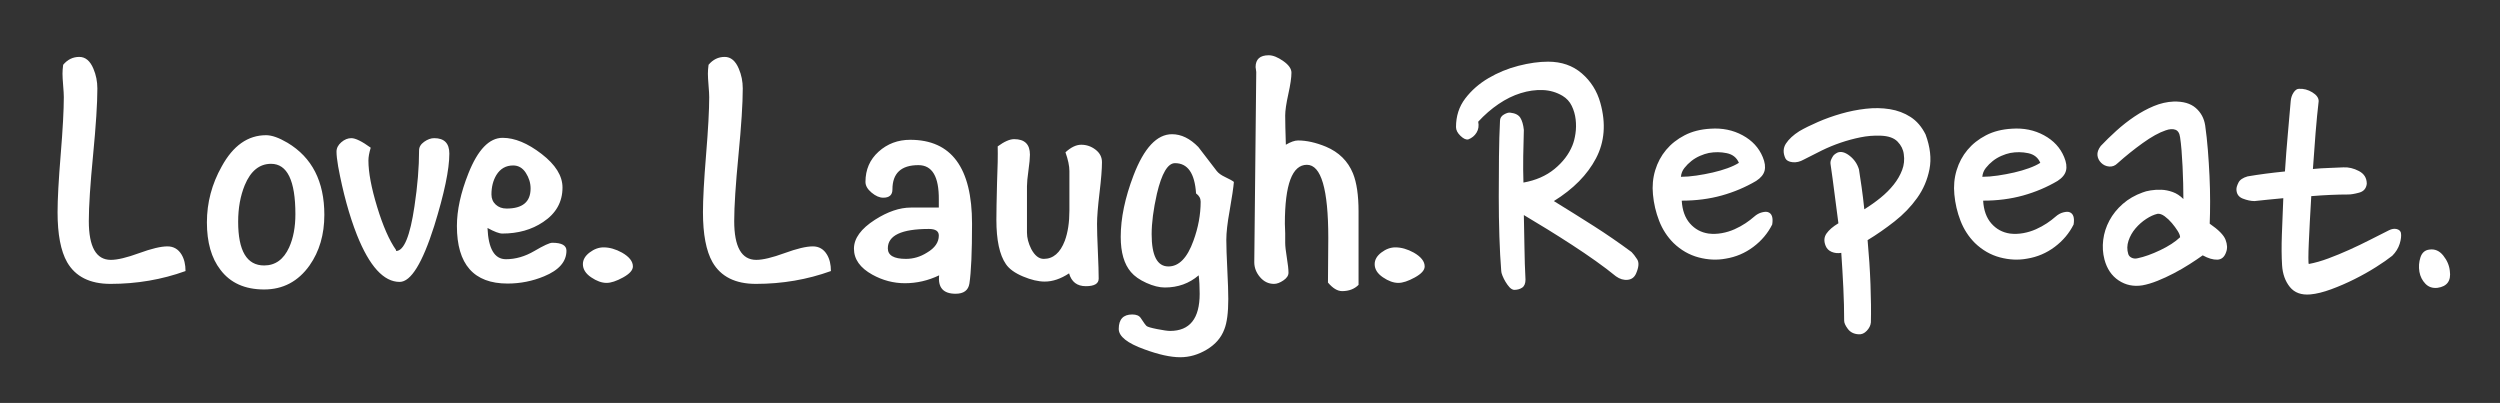 <?xml version="1.0" encoding="UTF-8" standalone="no"?>
<svg width="608px" height="98px" viewBox="0 0 608 98" version="1.1" xmlns="http://www.w3.org/2000/svg" xmlns:xlink="http://www.w3.org/1999/xlink">
    <rect x="0" y="0" width="608" height="98" fill="#333333" stroke="none"/>
    <!-- Generator: Sketch 3.7.2 (28276) - http://www.bohemiancoding.com/sketch -->
    <title>Slice 1</title>
    <desc>Created with Sketch.</desc>
    <defs></defs>
    <g id="Page-1" stroke="none" stroke-width="1" fill="none" fill-rule="evenodd">
        <path d="M45.12,65.92 C39.36,68 33.28,69.04 26.88,69.04 C21.867,69.04 18.347,67.28 16.32,63.76 C14.773,61.04 14,56.987 14,51.6 C14,48.453 14.253,43.787 14.76,37.6 C15.267,31.413 15.52,26.747 15.52,23.6 C15.52,23.013 15.467,22.08 15.36,20.8 C15.253,19.52 15.2,18.56 15.2,17.92 C15.2,17.28 15.253,16.56 15.36,15.76 C16.427,14.48 17.733,13.84 19.28,13.84 C20.773,13.84 21.92,14.8 22.72,16.72 C23.36,18.213 23.68,19.813 23.68,21.52 C23.68,25.147 23.333,30.533 22.64,37.68 C21.947,44.827 21.6,50.187 21.6,53.76 C21.6,60.053 23.387,63.2 26.96,63.2 C28.56,63.2 30.853,62.653 33.84,61.56 C36.827,60.467 39.12,59.92 40.72,59.92 C42.213,59.92 43.36,60.587 44.16,61.92 C44.8,62.987 45.12,64.32 45.12,65.92 L45.12,65.92 Z M78.88,52.24 C78.88,57.04 77.68,61.147 75.28,64.56 C72.507,68.453 68.827,70.4 64.24,70.4 C59.547,70.4 56,68.8 53.6,65.6 C51.413,62.773 50.32,58.933 50.32,54.08 C50.32,49.28 51.52,44.747 53.92,40.48 C56.693,35.413 60.293,32.88 64.72,32.88 C66.107,32.88 67.84,33.493 69.92,34.72 C75.893,38.293 78.88,44.133 78.88,52.24 L78.88,52.24 Z M71.84,52.08 C71.84,43.92 69.867,39.84 65.92,39.84 C63.093,39.84 60.96,41.573 59.52,45.04 C58.453,47.653 57.92,50.613 57.92,53.92 C57.92,61.013 60.027,64.56 64.24,64.56 C66.96,64.56 68.987,63.093 70.32,60.16 C71.333,57.92 71.84,55.227 71.84,52.08 L71.84,52.08 Z M109.28,37.36 C109.28,41.2 108.053,47.067 105.6,54.96 C102.72,64.027 99.92,68.56 97.2,68.56 C93.307,68.56 89.84,64.747 86.8,57.12 C84.933,52.373 83.413,46.827 82.24,40.48 C81.973,38.933 81.84,37.733 81.84,36.88 C81.84,36.027 82.227,35.267 83,34.6 C83.773,33.933 84.587,33.6 85.44,33.6 C86.453,33.6 88.027,34.373 90.16,35.92 C89.787,37.147 89.6,38.187 89.6,39.04 C89.6,41.92 90.307,45.68 91.72,50.32 C93.133,54.96 94.667,58.453 96.32,60.8 L96.32,61.04 C98.24,61.04 99.733,57.413 100.8,50.16 C101.547,45.2 101.92,40.667 101.92,36.56 C101.92,35.76 102.333,35.067 103.16,34.48 C103.987,33.893 104.8,33.6 105.6,33.6 C108.053,33.6 109.28,34.853 109.28,37.36 L109.28,37.36 Z M137.76,60.96 C137.76,63.627 135.947,65.707 132.32,67.2 C129.493,68.373 126.533,68.96 123.44,68.96 C115.227,68.96 111.12,64.293 111.12,54.96 C111.12,51.12 112.053,46.853 113.92,42.16 C116.213,36.4 118.987,33.52 122.24,33.52 C125.173,33.52 128.333,34.827 131.72,37.44 C135.107,40.053 136.8,42.773 136.8,45.6 C136.8,49.12 135.227,51.92 132.08,54 C129.307,55.867 126,56.8 122.16,56.8 C121.413,56.8 120.213,56.347 118.56,55.44 C118.773,60.507 120.267,63.04 123.04,63.04 C125.387,63.04 127.693,62.373 129.96,61.04 C132.227,59.707 133.68,59.04 134.32,59.04 C136.613,59.04 137.76,59.68 137.76,60.96 L137.76,60.96 Z M129.04,45.84 C129.04,44.507 128.653,43.24 127.88,42.04 C127.107,40.84 126.08,40.24 124.8,40.24 C123.04,40.24 121.68,41.013 120.72,42.56 C119.92,43.893 119.52,45.467 119.52,47.28 C119.52,48.293 119.867,49.12 120.56,49.76 C121.253,50.4 122.133,50.72 123.2,50.72 C127.093,50.72 129.04,49.093 129.04,45.84 L129.04,45.84 Z M153.92,64.8 C153.92,65.707 153.12,66.6 151.52,67.48 C149.92,68.36 148.587,68.8 147.52,68.8 C146.347,68.8 145.093,68.347 143.76,67.44 C142.427,66.533 141.76,65.467 141.76,64.24 C141.76,63.173 142.307,62.227 143.4,61.4 C144.493,60.573 145.627,60.16 146.8,60.16 C148.24,60.16 149.733,60.587 151.28,61.44 C153.04,62.453 153.92,63.573 153.92,64.8 L153.92,64.8 Z M202.08,65.92 C196.32,68 190.24,69.04 183.84,69.04 C178.827,69.04 175.307,67.28 173.28,63.76 C171.733,61.04 170.96,56.987 170.96,51.6 C170.96,48.453 171.213,43.787 171.72,37.6 C172.227,31.413 172.48,26.747 172.48,23.6 C172.48,23.013 172.427,22.08 172.32,20.8 C172.213,19.52 172.16,18.56 172.16,17.92 C172.16,17.28 172.213,16.56 172.32,15.76 C173.387,14.48 174.693,13.84 176.24,13.84 C177.733,13.84 178.88,14.8 179.68,16.72 C180.32,18.213 180.64,19.813 180.64,21.52 C180.64,25.147 180.293,30.533 179.6,37.68 C178.907,44.827 178.56,50.187 178.56,53.76 C178.56,60.053 180.347,63.2 183.92,63.2 C185.52,63.2 187.813,62.653 190.8,61.56 C193.787,60.467 196.08,59.92 197.68,59.92 C199.173,59.92 200.32,60.587 201.12,61.92 C201.76,62.987 202.08,64.32 202.08,65.92 L202.08,65.92 Z M236.4,54.4 C236.4,61.28 236.187,66.133 235.76,68.96 C235.493,70.613 234.373,71.44 232.4,71.44 C229.413,71.44 228.08,69.947 228.4,66.96 C225.733,68.24 222.96,68.88 220.08,68.88 C217.307,68.88 214.667,68.187 212.16,66.8 C209.173,65.147 207.68,63.04 207.68,60.48 C207.68,57.973 209.387,55.627 212.8,53.44 C215.893,51.467 218.8,50.48 221.52,50.48 L228.32,50.48 L228.32,48.56 C228.373,42.96 226.72,40.16 223.36,40.16 C219.147,40.16 217.04,42.133 217.04,46.08 C217.04,47.413 216.293,48.08 214.8,48.08 C213.893,48.08 212.947,47.667 211.96,46.84 C210.973,46.013 210.48,45.147 210.48,44.24 C210.48,41.253 211.547,38.8 213.68,36.88 C215.813,34.96 218.373,34 221.36,34 C231.387,34 236.4,40.8 236.4,54.4 L236.4,54.4 Z M228.32,57.28 C228.32,56.213 227.52,55.68 225.92,55.68 C219.253,55.68 215.92,57.253 215.92,60.4 C215.92,62.107 217.387,62.96 220.32,62.96 C222.133,62.96 223.84,62.453 225.44,61.44 C227.36,60.32 228.32,58.933 228.32,57.28 L228.32,57.28 Z M268,39.44 C268,41.093 267.8,43.587 267.4,46.92 C267,50.253 266.8,52.773 266.8,54.48 C266.8,55.973 266.867,58.2 267,61.16 C267.133,64.12 267.2,66.32 267.2,67.76 C267.2,68.987 266.16,69.6 264.08,69.6 C261.947,69.6 260.587,68.56 260,66.48 C257.973,67.813 256,68.48 254.08,68.48 C252.533,68.48 250.773,68.067 248.8,67.24 C246.827,66.413 245.44,65.413 244.64,64.24 C243.093,62 242.32,58.4 242.32,53.44 C242.32,51.733 242.373,48.747 242.48,44.48 C242.64,40.693 242.693,37.733 242.64,35.6 C244.24,34.427 245.573,33.84 246.64,33.84 C249.2,33.84 250.48,35.093 250.48,37.6 C250.48,38.453 250.36,39.733 250.12,41.44 C249.88,43.147 249.76,44.427 249.76,45.28 L249.76,56.56 C249.76,57.84 250.107,59.173 250.8,60.56 C251.653,62.16 252.667,62.96 253.84,62.96 C256.133,62.96 257.84,61.493 258.96,58.56 C259.707,56.533 260.08,54.08 260.08,51.2 L260.08,41.6 C260.08,40.373 259.76,38.853 259.12,37.04 C260.453,35.813 261.733,35.2 262.96,35.2 C264.24,35.2 265.4,35.6 266.44,36.4 C267.48,37.2 268,38.213 268,39.44 L268,39.44 Z M300.08,44.24 C299.973,45.573 299.627,47.92 299.04,51.28 C298.507,54.213 298.24,56.56 298.24,58.32 C298.24,59.92 298.32,62.32 298.48,65.52 C298.64,68.72 298.72,71.12 298.72,72.72 C298.72,76.027 298.4,78.48 297.76,80.08 C297.013,82.107 295.6,83.747 293.52,85 C291.44,86.253 289.28,86.88 287.04,86.88 C284.693,86.88 281.787,86.24 278.32,84.96 C274.16,83.467 272.08,81.813 272.08,80 C272.08,77.653 273.173,76.48 275.36,76.48 C276.373,76.48 277.067,76.773 277.44,77.36 C278.133,78.427 278.6,79.067 278.84,79.28 C279.08,79.493 279.947,79.747 281.44,80.04 C282.933,80.333 283.973,80.48 284.56,80.48 C289.36,80.48 291.76,77.467 291.76,71.44 C291.76,69.68 291.68,68.187 291.52,66.96 C289.227,68.933 286.48,69.92 283.28,69.92 C281.947,69.92 280.453,69.547 278.8,68.8 C277.147,68.053 275.893,67.173 275.04,66.16 C273.387,64.24 272.56,61.387 272.56,57.6 C272.56,53.067 273.6,48.08 275.68,42.64 C278.24,35.973 281.36,32.64 285.04,32.64 C287.28,32.64 289.413,33.68 291.44,35.76 C292.933,37.733 294.427,39.68 295.92,41.6 C296.347,42.133 297.013,42.613 297.92,43.04 C299.04,43.573 299.76,43.973 300.08,44.24 L300.08,44.24 Z M292,49.04 C292,48.24 291.627,47.573 290.88,47.04 C290.56,42.133 288.853,39.68 285.76,39.68 C284,39.68 282.533,42.16 281.36,47.12 C280.507,50.907 280.08,54.187 280.08,56.96 C280.08,62.187 281.44,64.8 284.16,64.8 C286.72,64.8 288.747,62.72 290.24,58.56 C291.413,55.36 292,52.187 292,49.04 L292,49.04 Z M330.4,69.28 C329.387,70.293 328.053,70.8 326.4,70.8 C325.28,70.8 324.133,70.107 322.96,68.72 C323.013,64.027 323.04,60.4 323.04,57.84 C323.04,46 321.307,40.08 317.84,40.08 C314.267,40.08 312.48,44.853 312.48,54.4 C312.48,54.933 312.507,55.707 312.56,56.72 L312.56,59.04 C312.56,59.84 312.693,61.053 312.96,62.68 C313.227,64.307 313.36,65.52 313.36,66.32 C313.36,67.013 312.947,67.64 312.12,68.2 C311.293,68.76 310.533,69.04 309.84,69.04 C308.507,69.04 307.373,68.493 306.44,67.4 C305.507,66.307 305.04,65.093 305.04,63.76 L305.52,17.52 C305.52,17.36 305.493,17.147 305.44,16.88 C305.387,16.613 305.36,16.427 305.36,16.32 C305.36,14.4 306.427,13.44 308.56,13.44 C309.573,13.44 310.747,13.907 312.08,14.84 C313.413,15.773 314.08,16.72 314.08,17.68 C314.08,18.853 313.827,20.587 313.32,22.88 C312.813,25.173 312.56,26.907 312.56,28.08 C312.56,29.573 312.613,31.947 312.72,35.2 C313.893,34.507 314.88,34.16 315.68,34.16 C317.76,34.16 320.027,34.667 322.48,35.68 C325.627,37.013 327.813,39.173 329.04,42.16 C329.947,44.4 330.4,47.493 330.4,51.44 L330.4,69.28 Z M346.48,64.8 C346.48,65.707 345.68,66.6 344.08,67.48 C342.48,68.36 341.147,68.8 340.08,68.8 C338.907,68.8 337.653,68.347 336.32,67.44 C334.987,66.533 334.32,65.467 334.32,64.24 C334.32,63.173 334.867,62.227 335.96,61.4 C337.053,60.573 338.187,60.16 339.36,60.16 C340.8,60.16 342.293,60.587 343.84,61.44 C345.6,62.453 346.48,63.573 346.48,64.8 L346.48,64.8 Z" id="Love.-Laugh.-" fill="#FFFFFF"></path>
        <path d="M365.1,65.9 C364.9,63.433 364.75,60.633 364.65,57.5 C364.55,54.367 364.5,51.15 364.5,47.85 C364.5,44.55 364.517,41.3 364.55,38.1 C364.583,34.9 364.667,32 364.8,29.4 C364.8,28.733 365.117,28.217 365.75,27.85 C366.383,27.483 366.9,27.333 367.3,27.4 C368.5,27.533 369.317,27.95 369.75,28.65 C370.183,29.35 370.467,30.333 370.6,31.6 C370.533,33.733 370.483,35.867 370.45,38 C370.417,40.133 370.433,42.267 370.5,44.4 C373.5,43.867 376.017,42.767 378.05,41.1 C380.083,39.433 381.533,37.533 382.4,35.4 C382.733,34.6 382.983,33.633 383.15,32.5 C383.317,31.367 383.333,30.217 383.2,29.05 C383.067,27.883 382.75,26.783 382.25,25.75 C381.75,24.717 381,23.9 380,23.3 C378.533,22.433 376.933,21.967 375.2,21.9 C373.467,21.833 371.683,22.083 369.85,22.65 C368.017,23.217 366.217,24.1 364.45,25.3 C362.683,26.5 361.033,27.933 359.5,29.6 C359.7,30.6 359.567,31.483 359.1,32.25 C358.633,33.017 357.967,33.567 357.1,33.9 C356.567,34.033 355.933,33.75 355.2,33.05 C354.467,32.35 354.1,31.633 354.1,30.9 C354.1,28.233 354.85,25.917 356.35,23.95 C357.85,21.983 359.733,20.333 362,19 C364.267,17.667 366.7,16.667 369.3,16 C371.9,15.333 374.3,15 376.5,15 C379.767,15 382.5,15.95 384.7,17.85 C386.9,19.75 388.4,22.133 389.2,25 C390.6,30 390.25,34.5 388.15,38.5 C386.05,42.5 382.633,45.967 377.9,48.9 C381.367,51.033 384.617,53.067 387.65,55 C390.683,56.933 393.733,59.033 396.8,61.3 C397.2,61.7 397.65,62.283 398.15,63.05 C398.65,63.817 398.567,64.967 397.9,66.5 C397.5,67.433 396.817,67.95 395.85,68.05 C394.883,68.15 393.933,67.867 393,67.2 C391.533,66 389.883,64.75 388.05,63.45 C386.217,62.15 384.3,60.85 382.3,59.55 C380.3,58.25 378.3,56.983 376.3,55.75 C374.3,54.517 372.4,53.367 370.6,52.3 C370.667,54.967 370.717,57.617 370.75,60.25 C370.783,62.883 370.867,65.467 371,68 C371,68.933 370.733,69.583 370.2,69.95 C369.667,70.317 369,70.5 368.2,70.5 C367.8,70.433 367.433,70.217 367.1,69.85 C366.767,69.483 366.45,69.05 366.15,68.55 C365.85,68.05 365.6,67.55 365.4,67.05 C365.2,66.55 365.1,66.167 365.1,65.9 L365.1,65.9 Z M427.1,44 C424.5,45.533 421.7,46.717 418.7,47.55 C415.7,48.383 412.467,48.8 409,48.8 C409.133,51.133 409.8,52.983 411,54.35 C412.2,55.717 413.7,56.533 415.5,56.8 C416.567,56.933 417.65,56.9 418.75,56.7 C419.85,56.5 420.883,56.183 421.85,55.75 C422.817,55.317 423.7,54.833 424.5,54.3 C425.3,53.767 426,53.233 426.6,52.7 C427.2,52.167 427.833,51.817 428.5,51.65 C429.167,51.483 429.667,51.467 430,51.6 C430.933,51.933 431.267,52.933 431,54.6 C429.933,56.733 428.4,58.55 426.4,60.05 C424.4,61.55 422.167,62.5 419.7,62.9 C417.567,63.3 415.367,63.2 413.1,62.6 C410.833,62 408.8,60.833 407,59.1 C405.467,57.567 404.3,55.767 403.5,53.7 C402.7,51.633 402.2,49.5 402,47.3 C401.8,45.233 401.983,43.267 402.55,41.4 C403.117,39.533 404,37.883 405.2,36.45 C406.4,35.017 407.9,33.833 409.7,32.9 C411.5,31.967 413.6,31.433 416,31.3 C418.867,31.1 421.467,31.633 423.8,32.9 C426.133,34.167 427.767,35.933 428.7,38.2 C429.233,39.467 429.383,40.567 429.15,41.5 C428.917,42.433 428.233,43.267 427.1,44 L427.1,44 Z M415.6,37.2 C414.933,37.333 414.217,37.567 413.45,37.9 C412.683,38.233 411.983,38.65 411.35,39.15 C410.717,39.65 410.15,40.217 409.65,40.85 C409.15,41.483 408.867,42.2 408.8,43 C409.933,43 411.183,42.9 412.55,42.7 C413.917,42.5 415.25,42.25 416.55,41.95 C417.85,41.65 419.05,41.3 420.15,40.9 C421.25,40.5 422.167,40.067 422.9,39.6 C422.367,38.333 421.383,37.55 419.95,37.25 C418.517,36.95 417.067,36.933 415.6,37.2 L415.6,37.2 Z M455,78.4 C454.933,79.133 454.6,79.817 454,80.45 C453.4,81.083 452.733,81.367 452,81.3 C450.867,81.233 450,80.8 449.4,80 C448.8,79.2 448.5,78.533 448.5,78 C448.5,75.467 448.433,72.817 448.3,70.05 C448.167,67.283 448,64.433 447.8,61.5 C446.933,61.633 446.15,61.55 445.45,61.25 C444.75,60.95 444.267,60.467 444,59.8 C443.533,58.667 443.6,57.667 444.2,56.8 C444.8,55.933 445.767,55.1 447.1,54.3 C446.767,51.833 446.45,49.4 446.15,47 C445.85,44.6 445.533,42.267 445.2,40 C445.133,39.6 445.167,39.233 445.3,38.9 C445.433,38.567 445.6,38.25 445.8,37.95 C446,37.65 446.367,37.367 446.9,37.1 C447.767,36.767 448.75,37.033 449.85,37.9 C450.95,38.767 451.7,39.867 452.1,41.2 C452.3,42.467 452.517,43.917 452.75,45.55 C452.983,47.183 453.2,48.967 453.4,50.9 C454.8,50.033 456.117,49.1 457.35,48.1 C458.583,47.1 459.65,46.033 460.55,44.9 C461.45,43.767 462.133,42.583 462.6,41.35 C463.067,40.117 463.2,38.833 463,37.5 C462.867,36.367 462.367,35.35 461.5,34.45 C460.633,33.55 459.267,33.067 457.4,33 C455.733,32.933 454.083,33.067 452.45,33.4 C450.817,33.733 449.217,34.167 447.65,34.7 C446.083,35.233 444.55,35.867 443.05,36.6 C441.55,37.333 440.1,38.067 438.7,38.8 C437.767,39.333 436.85,39.55 435.95,39.45 C435.05,39.35 434.467,39.033 434.2,38.5 C433.6,37.167 433.65,35.967 434.35,34.9 C435.05,33.833 436.133,32.833 437.6,31.9 C438.867,31.167 440.383,30.417 442.15,29.65 C443.917,28.883 445.783,28.217 447.75,27.65 C449.717,27.083 451.717,26.683 453.75,26.45 C455.783,26.217 457.733,26.25 459.6,26.55 C461.467,26.85 463.15,27.483 464.65,28.45 C466.15,29.417 467.367,30.833 468.3,32.7 C469.433,35.767 469.75,38.583 469.25,41.15 C468.75,43.717 467.75,46.05 466.25,48.15 C464.75,50.25 462.917,52.15 460.75,53.85 C458.583,55.55 456.4,57.067 454.2,58.4 C454.533,62 454.767,65.567 454.9,69.1 C455.033,72.633 455.067,75.733 455,78.4 L455,78.4 Z M500.4,44 C497.8,45.533 495,46.717 492,47.55 C489,48.383 485.767,48.8 482.3,48.8 C482.433,51.133 483.1,52.983 484.3,54.35 C485.5,55.717 487,56.533 488.8,56.8 C489.867,56.933 490.95,56.9 492.05,56.7 C493.15,56.5 494.183,56.183 495.15,55.75 C496.117,55.317 497,54.833 497.8,54.3 C498.6,53.767 499.3,53.233 499.9,52.7 C500.5,52.167 501.133,51.817 501.8,51.65 C502.467,51.483 502.967,51.467 503.3,51.6 C504.233,51.933 504.567,52.933 504.3,54.6 C503.233,56.733 501.7,58.55 499.7,60.05 C497.7,61.55 495.467,62.5 493,62.9 C490.867,63.3 488.667,63.2 486.4,62.6 C484.133,62 482.1,60.833 480.3,59.1 C478.767,57.567 477.6,55.767 476.8,53.7 C476,51.633 475.5,49.5 475.3,47.3 C475.1,45.233 475.283,43.267 475.85,41.4 C476.417,39.533 477.3,37.883 478.5,36.45 C479.7,35.017 481.2,33.833 483,32.9 C484.8,31.967 486.9,31.433 489.3,31.3 C492.167,31.1 494.767,31.633 497.1,32.9 C499.433,34.167 501.067,35.933 502,38.2 C502.533,39.467 502.683,40.567 502.45,41.5 C502.217,42.433 501.533,43.267 500.4,44 L500.4,44 Z M488.9,37.2 C488.233,37.333 487.517,37.567 486.75,37.9 C485.983,38.233 485.283,38.65 484.65,39.15 C484.017,39.65 483.45,40.217 482.95,40.85 C482.45,41.483 482.167,42.2 482.1,43 C483.233,43 484.483,42.9 485.85,42.7 C487.217,42.5 488.55,42.25 489.85,41.95 C491.15,41.65 492.35,41.3 493.45,40.9 C494.55,40.5 495.467,40.067 496.2,39.6 C495.667,38.333 494.683,37.55 493.25,37.25 C491.817,36.95 490.367,36.933 488.9,37.2 L488.9,37.2 Z M536.3,30.5 C536.567,32.367 536.783,34.35 536.95,36.45 C537.117,38.55 537.25,40.667 537.35,42.8 C537.45,44.933 537.5,47 537.5,49 C537.5,51 537.467,52.8 537.4,54.4 C539.533,55.867 540.817,57.167 541.25,58.3 C541.683,59.433 541.733,60.433 541.4,61.3 C541,62.5 540.283,63.117 539.25,63.15 C538.217,63.183 537.033,62.833 535.7,62.1 C534.767,62.767 533.7,63.483 532.5,64.25 C531.3,65.017 530.033,65.75 528.7,66.45 C527.367,67.15 526.033,67.767 524.7,68.3 C523.367,68.833 522.133,69.2 521,69.4 C518.867,69.733 516.95,69.333 515.25,68.2 C513.55,67.067 512.4,65.367 511.8,63.1 C511.4,61.567 511.3,59.983 511.5,58.35 C511.7,56.717 512.2,55.15 513,53.65 C513.8,52.15 514.883,50.8 516.25,49.6 C517.617,48.4 519.233,47.467 521.1,46.8 C521.567,46.6 522.217,46.433 523.05,46.3 C523.883,46.167 524.75,46.117 525.65,46.15 C526.55,46.183 527.467,46.367 528.4,46.7 C529.333,47.033 530.2,47.6 531,48.4 C531,47.267 530.983,46.017 530.95,44.65 C530.917,43.283 530.867,41.9 530.8,40.5 C530.733,39.1 530.65,37.783 530.55,36.55 C530.45,35.317 530.333,34.267 530.2,33.4 C530.067,32.4 529.683,31.783 529.05,31.55 C528.417,31.317 527.633,31.367 526.7,31.7 C525.1,32.233 523.233,33.267 521.1,34.8 C518.967,36.333 516.933,37.967 515,39.7 C514.4,40.3 513.717,40.567 512.95,40.5 C512.183,40.433 511.533,40.133 511,39.6 C510.467,39.067 510.167,38.45 510.1,37.75 C510.033,37.05 510.3,36.3 510.9,35.5 C512.033,34.3 513.3,33.067 514.7,31.8 C516.1,30.533 517.567,29.383 519.1,28.35 C520.633,27.317 522.2,26.467 523.8,25.8 C525.4,25.133 527,24.767 528.6,24.7 C530.933,24.633 532.733,25.15 534,26.25 C535.267,27.35 536.033,28.767 536.3,30.5 L536.3,30.5 Z M524.7,52 C523.833,52.2 522.917,52.617 521.95,53.25 C520.983,53.883 520.117,54.65 519.35,55.55 C518.583,56.45 518.017,57.45 517.65,58.55 C517.283,59.65 517.267,60.733 517.6,61.8 C517.733,62.2 518.017,62.5 518.45,62.7 C518.883,62.9 519.367,62.933 519.9,62.8 C521.5,62.467 523.317,61.817 525.35,60.85 C527.383,59.883 529,58.833 530.2,57.7 C530.2,57.3 530,56.783 529.6,56.15 C529.2,55.517 528.733,54.883 528.2,54.25 C527.667,53.617 527.083,53.067 526.45,52.6 C525.817,52.133 525.233,51.933 524.7,52 L524.7,52 Z M569.9,40.7 C571.167,40.633 572.433,40.933 573.7,41.6 C574.967,42.267 575.6,43.3 575.6,44.7 C575.467,45.833 574.85,46.55 573.75,46.85 C572.65,47.15 571.767,47.3 571.1,47.3 C569.767,47.3 568.333,47.333 566.8,47.4 C565.267,47.467 563.7,47.567 562.1,47.7 C561.967,49.9 561.85,51.967 561.75,53.9 C561.65,55.833 561.567,57.55 561.5,59.05 C561.433,60.55 561.4,61.767 561.4,62.7 C561.4,63.633 561.433,64.133 561.5,64.2 C562.967,63.933 564.55,63.483 566.25,62.85 C567.95,62.217 569.65,61.517 571.35,60.75 C573.05,59.983 574.717,59.183 576.35,58.35 C577.983,57.517 579.533,56.733 581,56 C581.667,55.667 582.283,55.567 582.85,55.7 C583.417,55.833 583.767,56.133 583.9,56.6 C584.033,57.333 583.933,58.233 583.6,59.3 C583.267,60.367 582.667,61.333 581.8,62.2 C580.8,63 579.483,63.917 577.85,64.95 C576.217,65.983 574.467,66.967 572.6,67.9 C570.733,68.833 568.85,69.65 566.95,70.35 C565.05,71.05 563.367,71.467 561.9,71.6 C559.7,71.8 558.033,71.2 556.9,69.8 C555.767,68.4 555.133,66.633 555,64.5 C554.867,62.367 554.85,59.9 554.95,57.1 C555.05,54.3 555.167,51.333 555.3,48.2 C554.033,48.333 552.817,48.45 551.65,48.55 C550.483,48.65 549.367,48.767 548.3,48.9 C547.433,48.9 546.483,48.7 545.45,48.3 C544.417,47.9 543.9,47.133 543.9,46 C543.9,45.6 544.067,45.067 544.4,44.4 C544.733,43.733 545.467,43.233 546.6,42.9 C549.333,42.433 552.367,42.033 555.7,41.7 C555.9,38.567 556.133,35.533 556.4,32.6 C556.667,29.667 556.9,27 557.1,24.6 C557.167,23.8 557.4,23.1 557.8,22.5 C558.2,21.9 558.633,21.6 559.1,21.6 C560.233,21.533 561.317,21.817 562.35,22.45 C563.383,23.083 563.9,23.8 563.9,24.6 C563.633,26.867 563.383,29.433 563.15,32.3 C562.917,35.167 562.7,38.1 562.5,41.1 C563.833,40.967 565.117,40.883 566.35,40.85 C567.583,40.817 568.767,40.767 569.9,40.7 L569.9,40.7 Z M595.8,65.9 C596.133,68.3 595.133,69.667 592.8,70 C591.6,70.133 590.617,69.8 589.85,69 C589.083,68.2 588.6,67.233 588.4,66.1 C588.2,64.9 588.283,63.733 588.65,62.6 C589.017,61.467 589.733,60.833 590.8,60.7 C592.133,60.5 593.267,60.983 594.2,62.15 C595.133,63.317 595.667,64.567 595.8,65.9 L595.8,65.9 Z" id="Repeat." fill="#FFFFFF"></path>
    </g>
</svg>